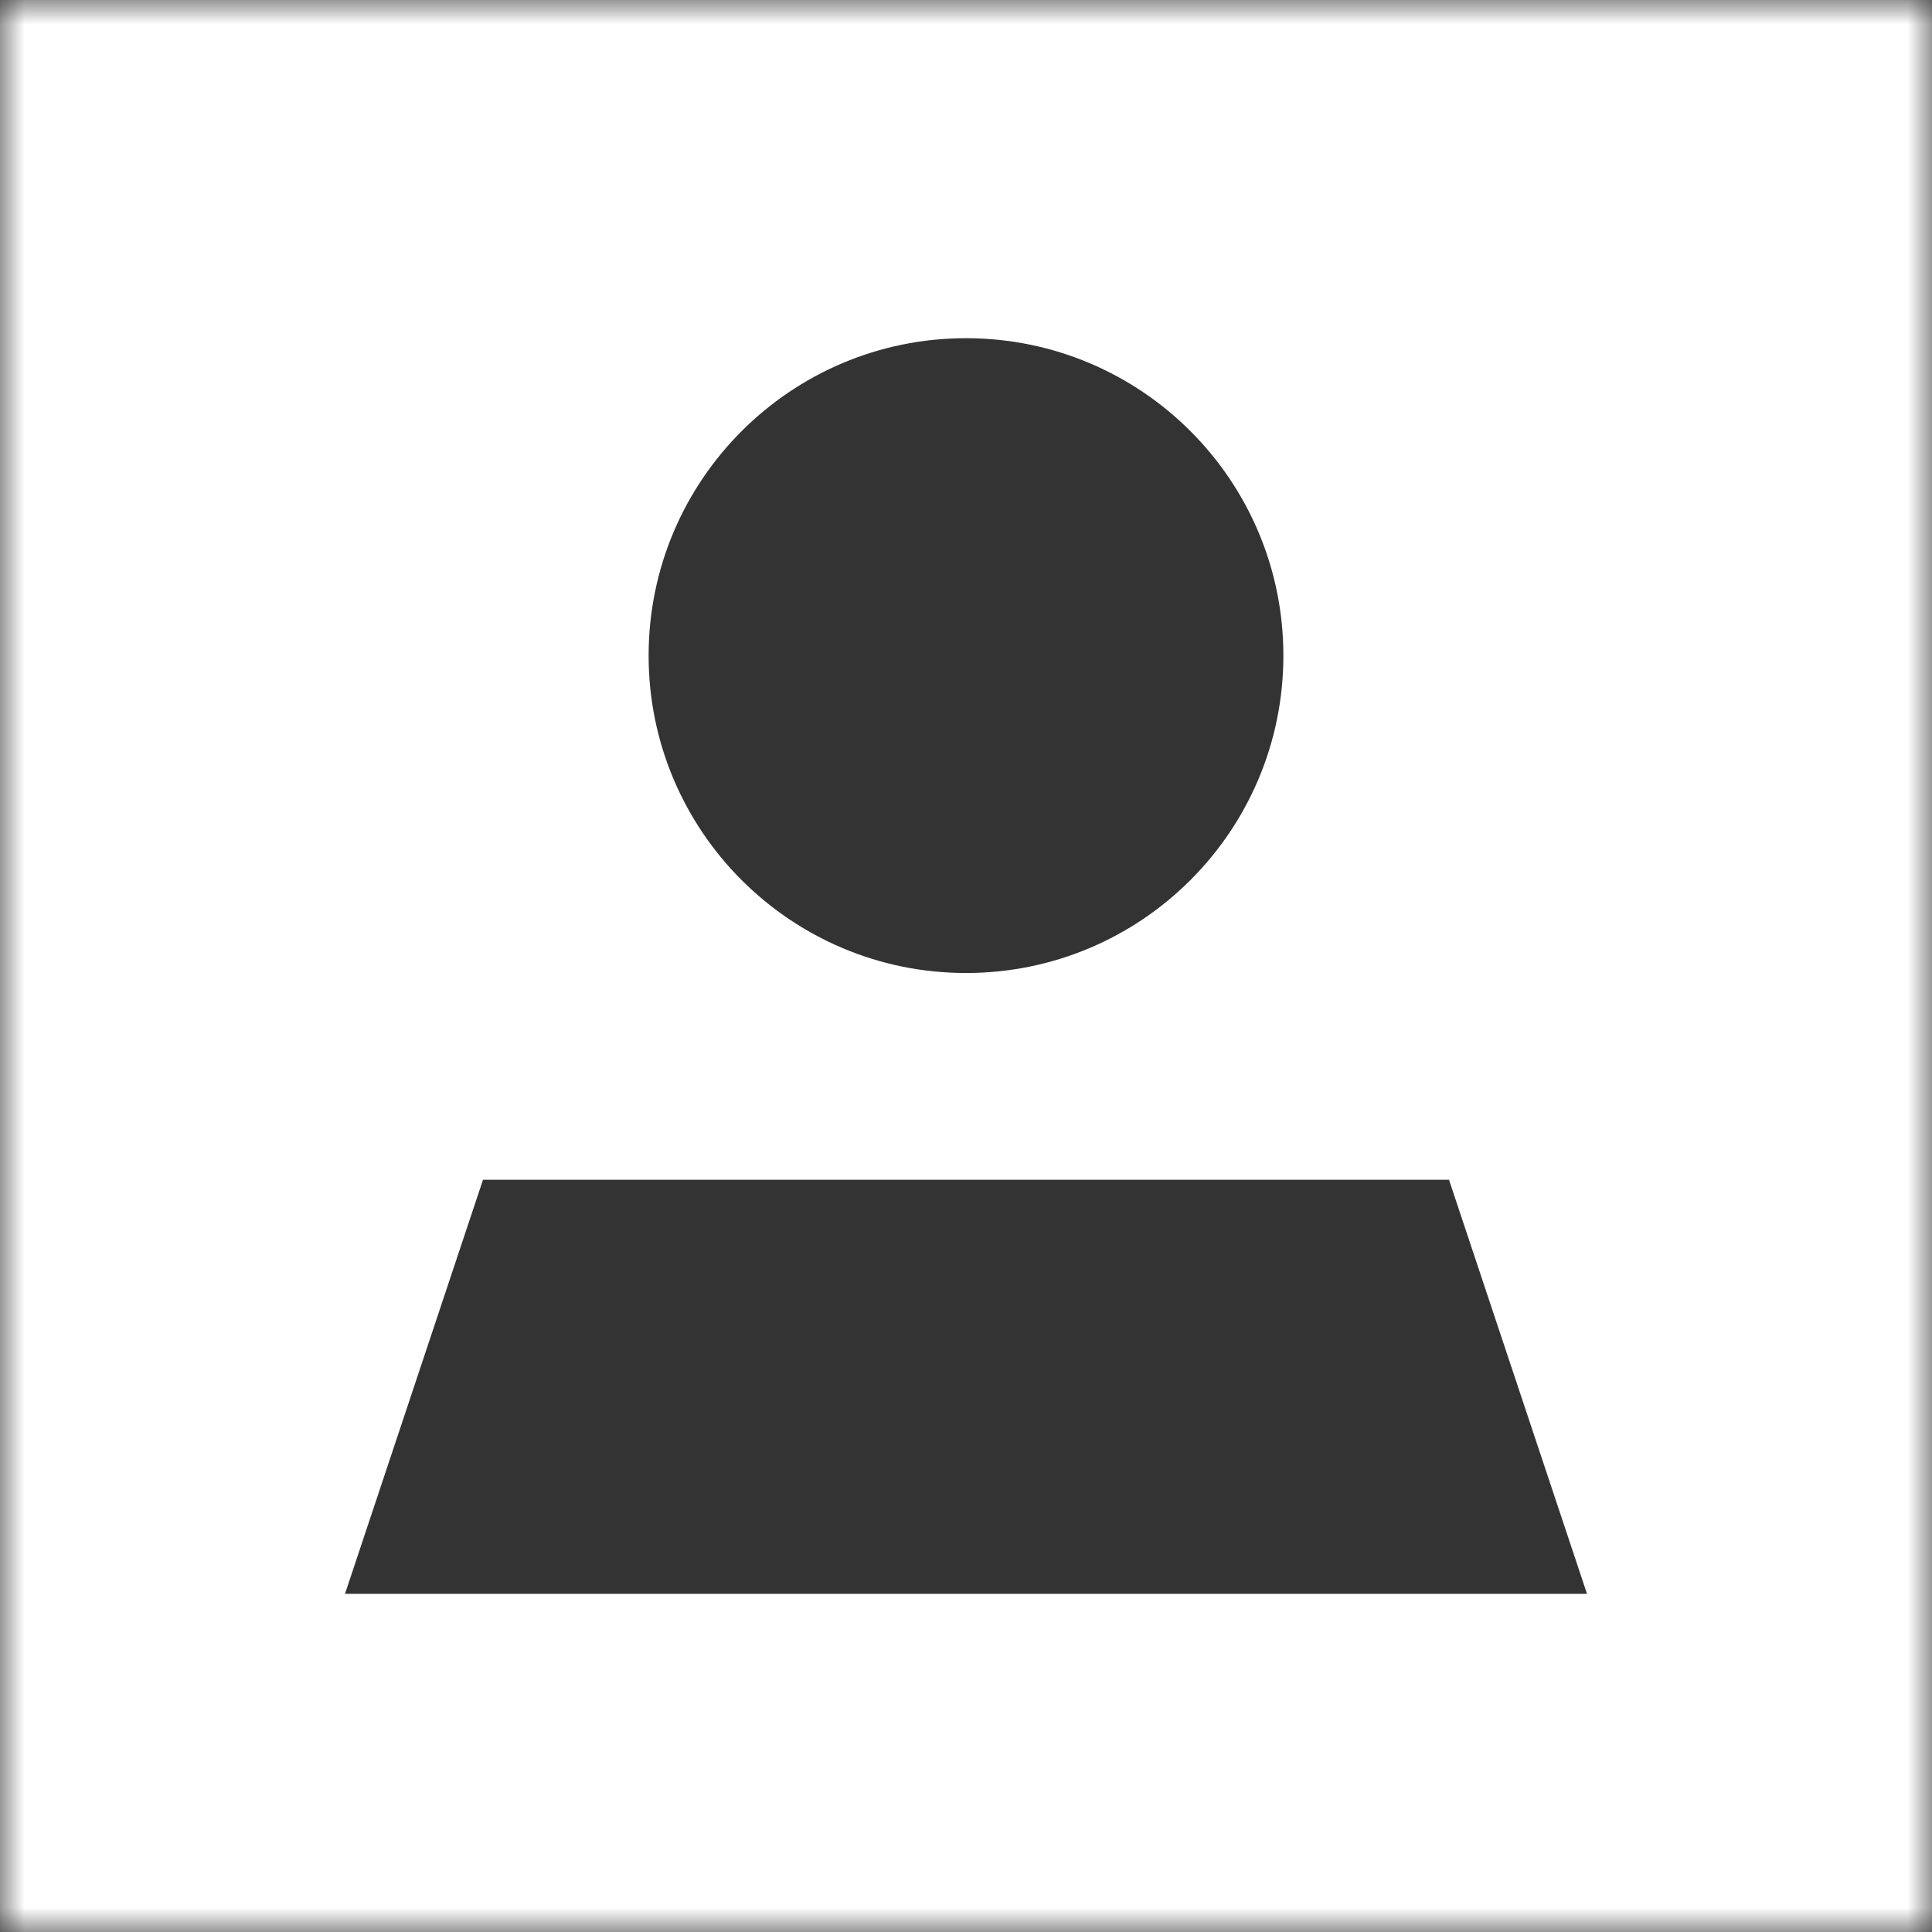 <svg width="40" height="40" viewBox="0 0 40 40" fill="none" xmlns="http://www.w3.org/2000/svg">
<rect x="0" y="0" width="40" height="40" fill="#333333" stroke="none"/>
<g clip-path="url(#clip0_1764_8270)">
<mask id="mask0_1764_8270" style="mask-type:luminance" maskUnits="userSpaceOnUse" x="0" y="0" width="40" height="40">
<path d="M40 0H0V40H40V0Z" fill="white"/>
</mask>
<g mask="url(#mask0_1764_8270)">
<path d="M40 0V40H0V0H40ZM20 7.002C16.369 7.002 13.429 9.947 13.429 13.574C13.429 17.2 16.369 20.145 20 20.145C23.631 20.145 26.571 17.204 26.571 13.574C26.571 9.943 23.631 7.002 20 7.002ZM32.857 32.998L30 24.426H10L7.143 32.998H32.857Z" fill="white"/>
</g>
</g>
<defs>
<clipPath id="clip0_1764_8270">
<rect width="40" height="40" fill="transparent"/>
</clipPath>
</defs>
</svg>
